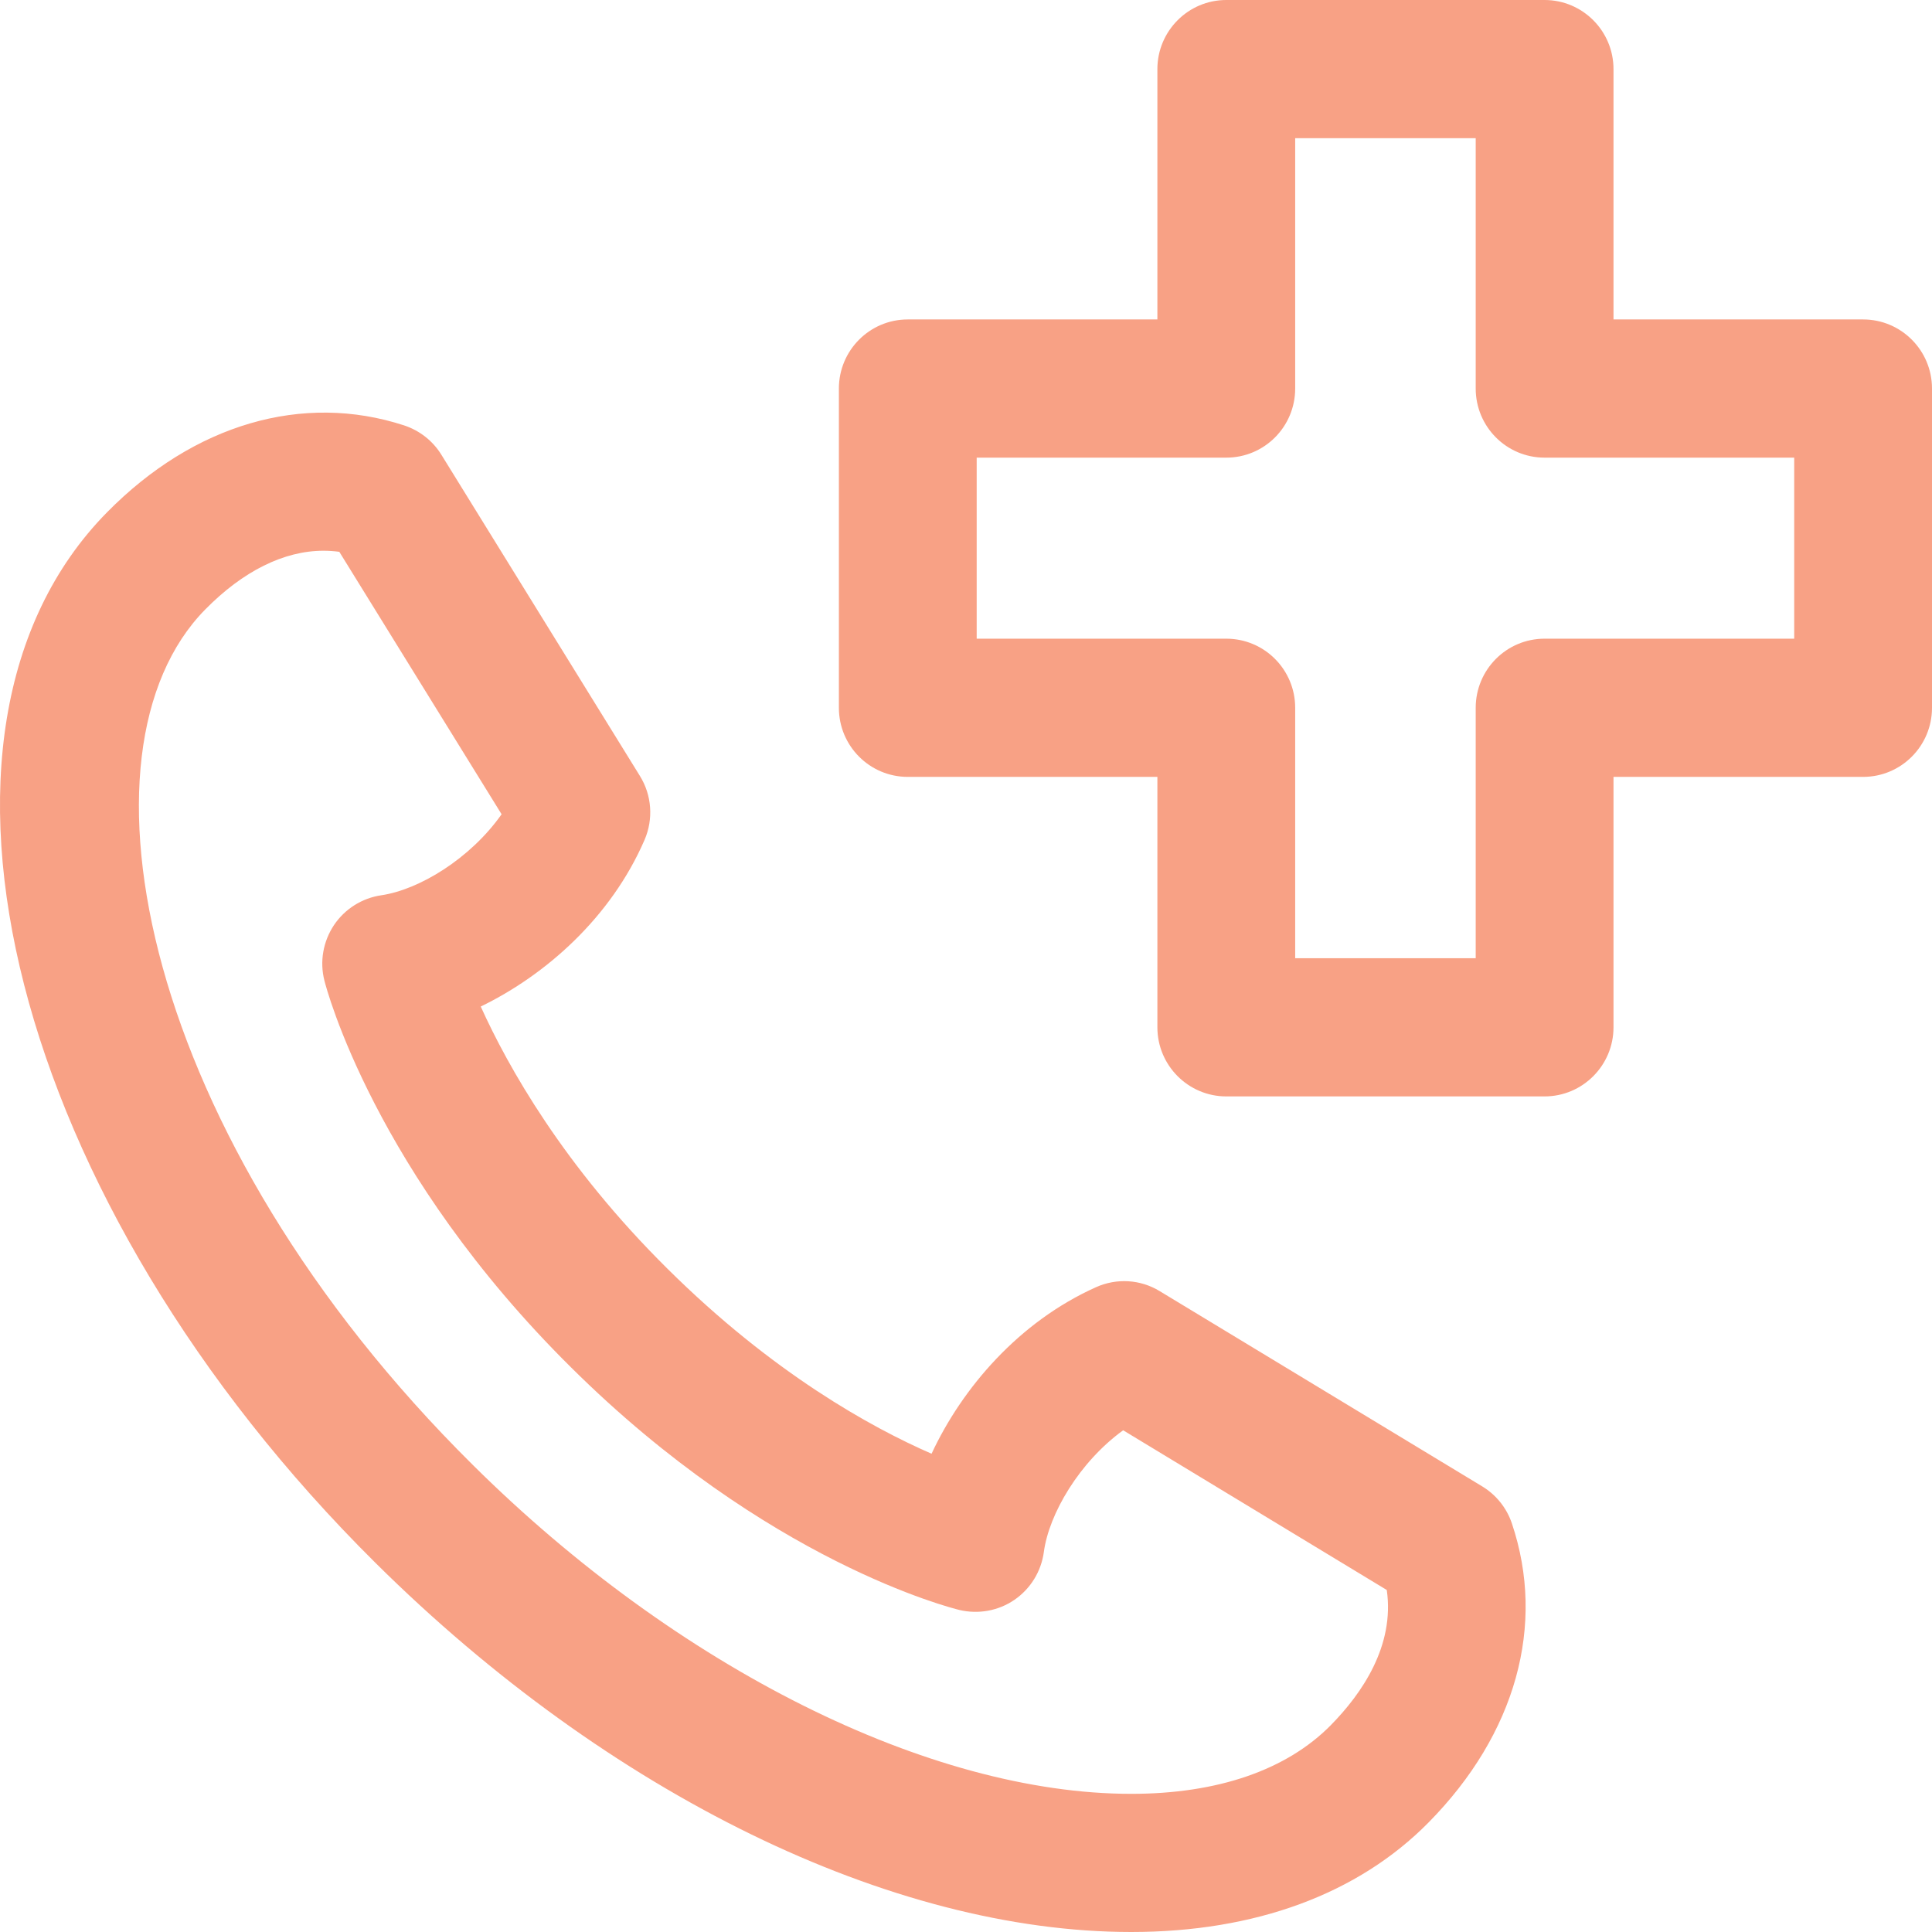 <svg width="96" height="96" viewBox="0 0 96 96" fill="none" xmlns="http://www.w3.org/2000/svg">
<path d="M92.576 15.873H80.174V3.434C80.174 1.541 78.64 0 76.75 0H60.933C59.044 0 57.51 1.541 57.51 3.434V15.873H45.107C43.215 15.873 41.684 17.411 41.684 19.306V35.17C41.684 37.065 43.215 38.603 45.107 38.603H57.51V51.047C57.51 52.938 59.044 54.48 60.933 54.48H76.75C78.64 54.48 80.174 52.938 80.174 51.047V38.603H92.576C94.469 38.603 96 37.065 96 35.17V19.306C96 17.411 94.469 15.873 92.576 15.873ZM89.153 31.736H76.75C74.858 31.736 73.327 33.274 73.327 35.17V47.613H64.357V35.17C64.357 33.274 62.828 31.736 60.933 31.736H48.531V22.74H60.933C62.828 22.74 64.357 21.202 64.357 19.306V6.867H73.327V19.306C73.327 21.202 74.858 22.74 76.75 22.74H89.153V31.736ZM73.651 73.858L57.626 64.156C56.667 63.57 55.485 63.499 54.461 63.96C50.638 65.672 47.814 68.959 46.289 72.235C43.295 70.93 38.395 68.229 33.179 63.055C28.01 57.941 25.244 53.013 23.888 50.014C27.133 48.44 30.365 45.576 32.029 41.73C32.474 40.698 32.39 39.51 31.796 38.555L21.932 22.596C21.505 21.904 20.85 21.392 20.078 21.137C15.05 19.498 9.639 21.067 5.316 25.459C-5.398 36.337 0.596 59.764 18.677 77.678C30.251 89.151 44.283 96 56.209 96C62.362 96 67.477 94.118 70.992 90.55C75.319 86.159 76.826 80.746 75.123 75.694C74.867 74.931 74.345 74.279 73.651 73.858ZM66.126 85.724C63.926 87.956 60.497 89.135 56.213 89.135C46.196 89.135 33.661 82.877 23.495 72.793C7.041 56.492 3.28 37.31 10.196 30.287C12.076 28.376 14.11 27.366 16.075 27.366C16.333 27.366 16.598 27.384 16.86 27.419L24.924 40.46C23.372 42.664 20.827 44.212 18.942 44.486C17.983 44.628 17.13 45.168 16.591 45.974C16.055 46.785 15.879 47.78 16.119 48.723C16.214 49.108 18.613 58.273 28.37 67.94C38.118 77.616 47.289 79.905 47.675 79.999C48.613 80.219 49.608 80.045 50.409 79.493C51.208 78.944 51.738 78.081 51.868 77.12C52.121 75.224 53.632 72.649 55.809 71.07L68.908 79.006C69.307 81.78 67.675 84.149 66.126 85.724Z" fill="#F8A185"/>
</svg>
